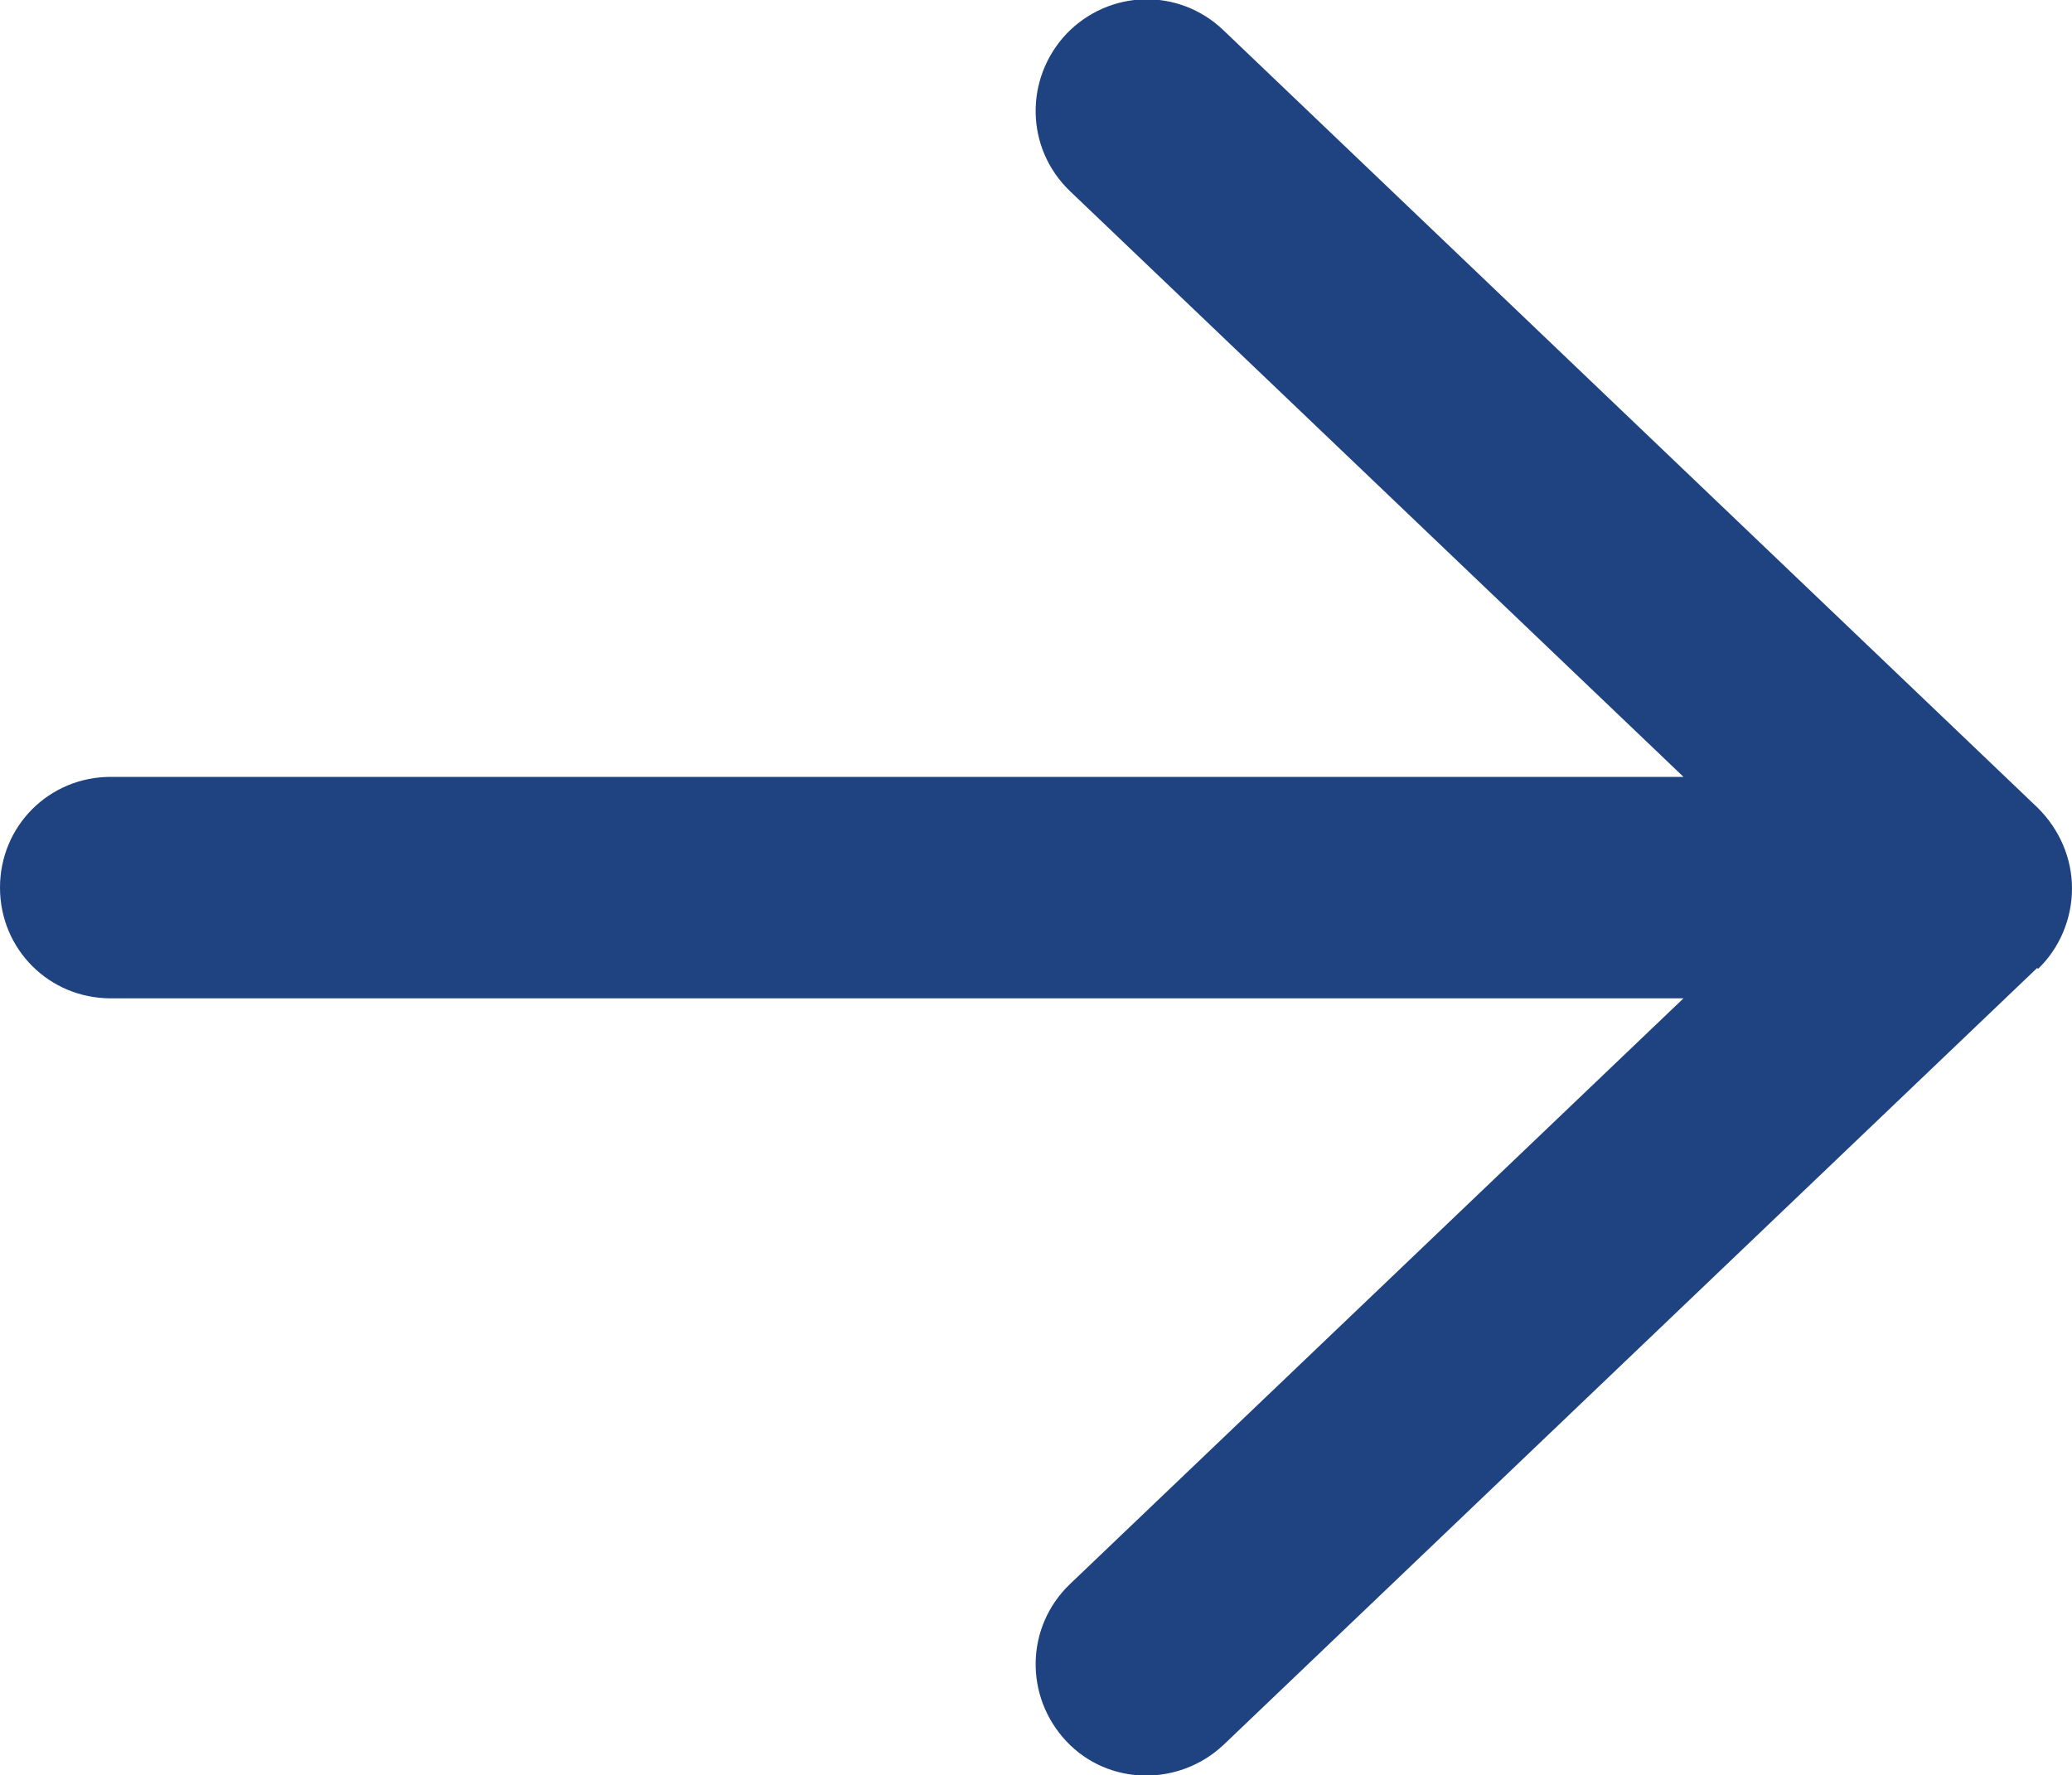 <?xml version="1.0" encoding="UTF-8"?><svg id="_レイヤー_2" xmlns="http://www.w3.org/2000/svg" viewBox="0 0 23.2 19.88"><defs><style>.cls-1{fill:#1f4380;stroke-width:0px;}</style></defs><g id="design"><g id="WEBDESIGN"><path class="cls-1" d="m22.82,10.85c.24-.23.38-.56.38-.9s-.14-.66-.38-.9L13.7.34c-.5-.48-1.28-.46-1.76.04-.47.5-.46,1.28.04,1.76l6.87,6.56H1.24c-.69,0-1.24.55-1.24,1.24s.55,1.24,1.24,1.24h17.61l-6.87,6.56c-.5.48-.51,1.26-.04,1.76s1.26.51,1.76.04l9.11-8.7h0Z"/></g></g></svg>